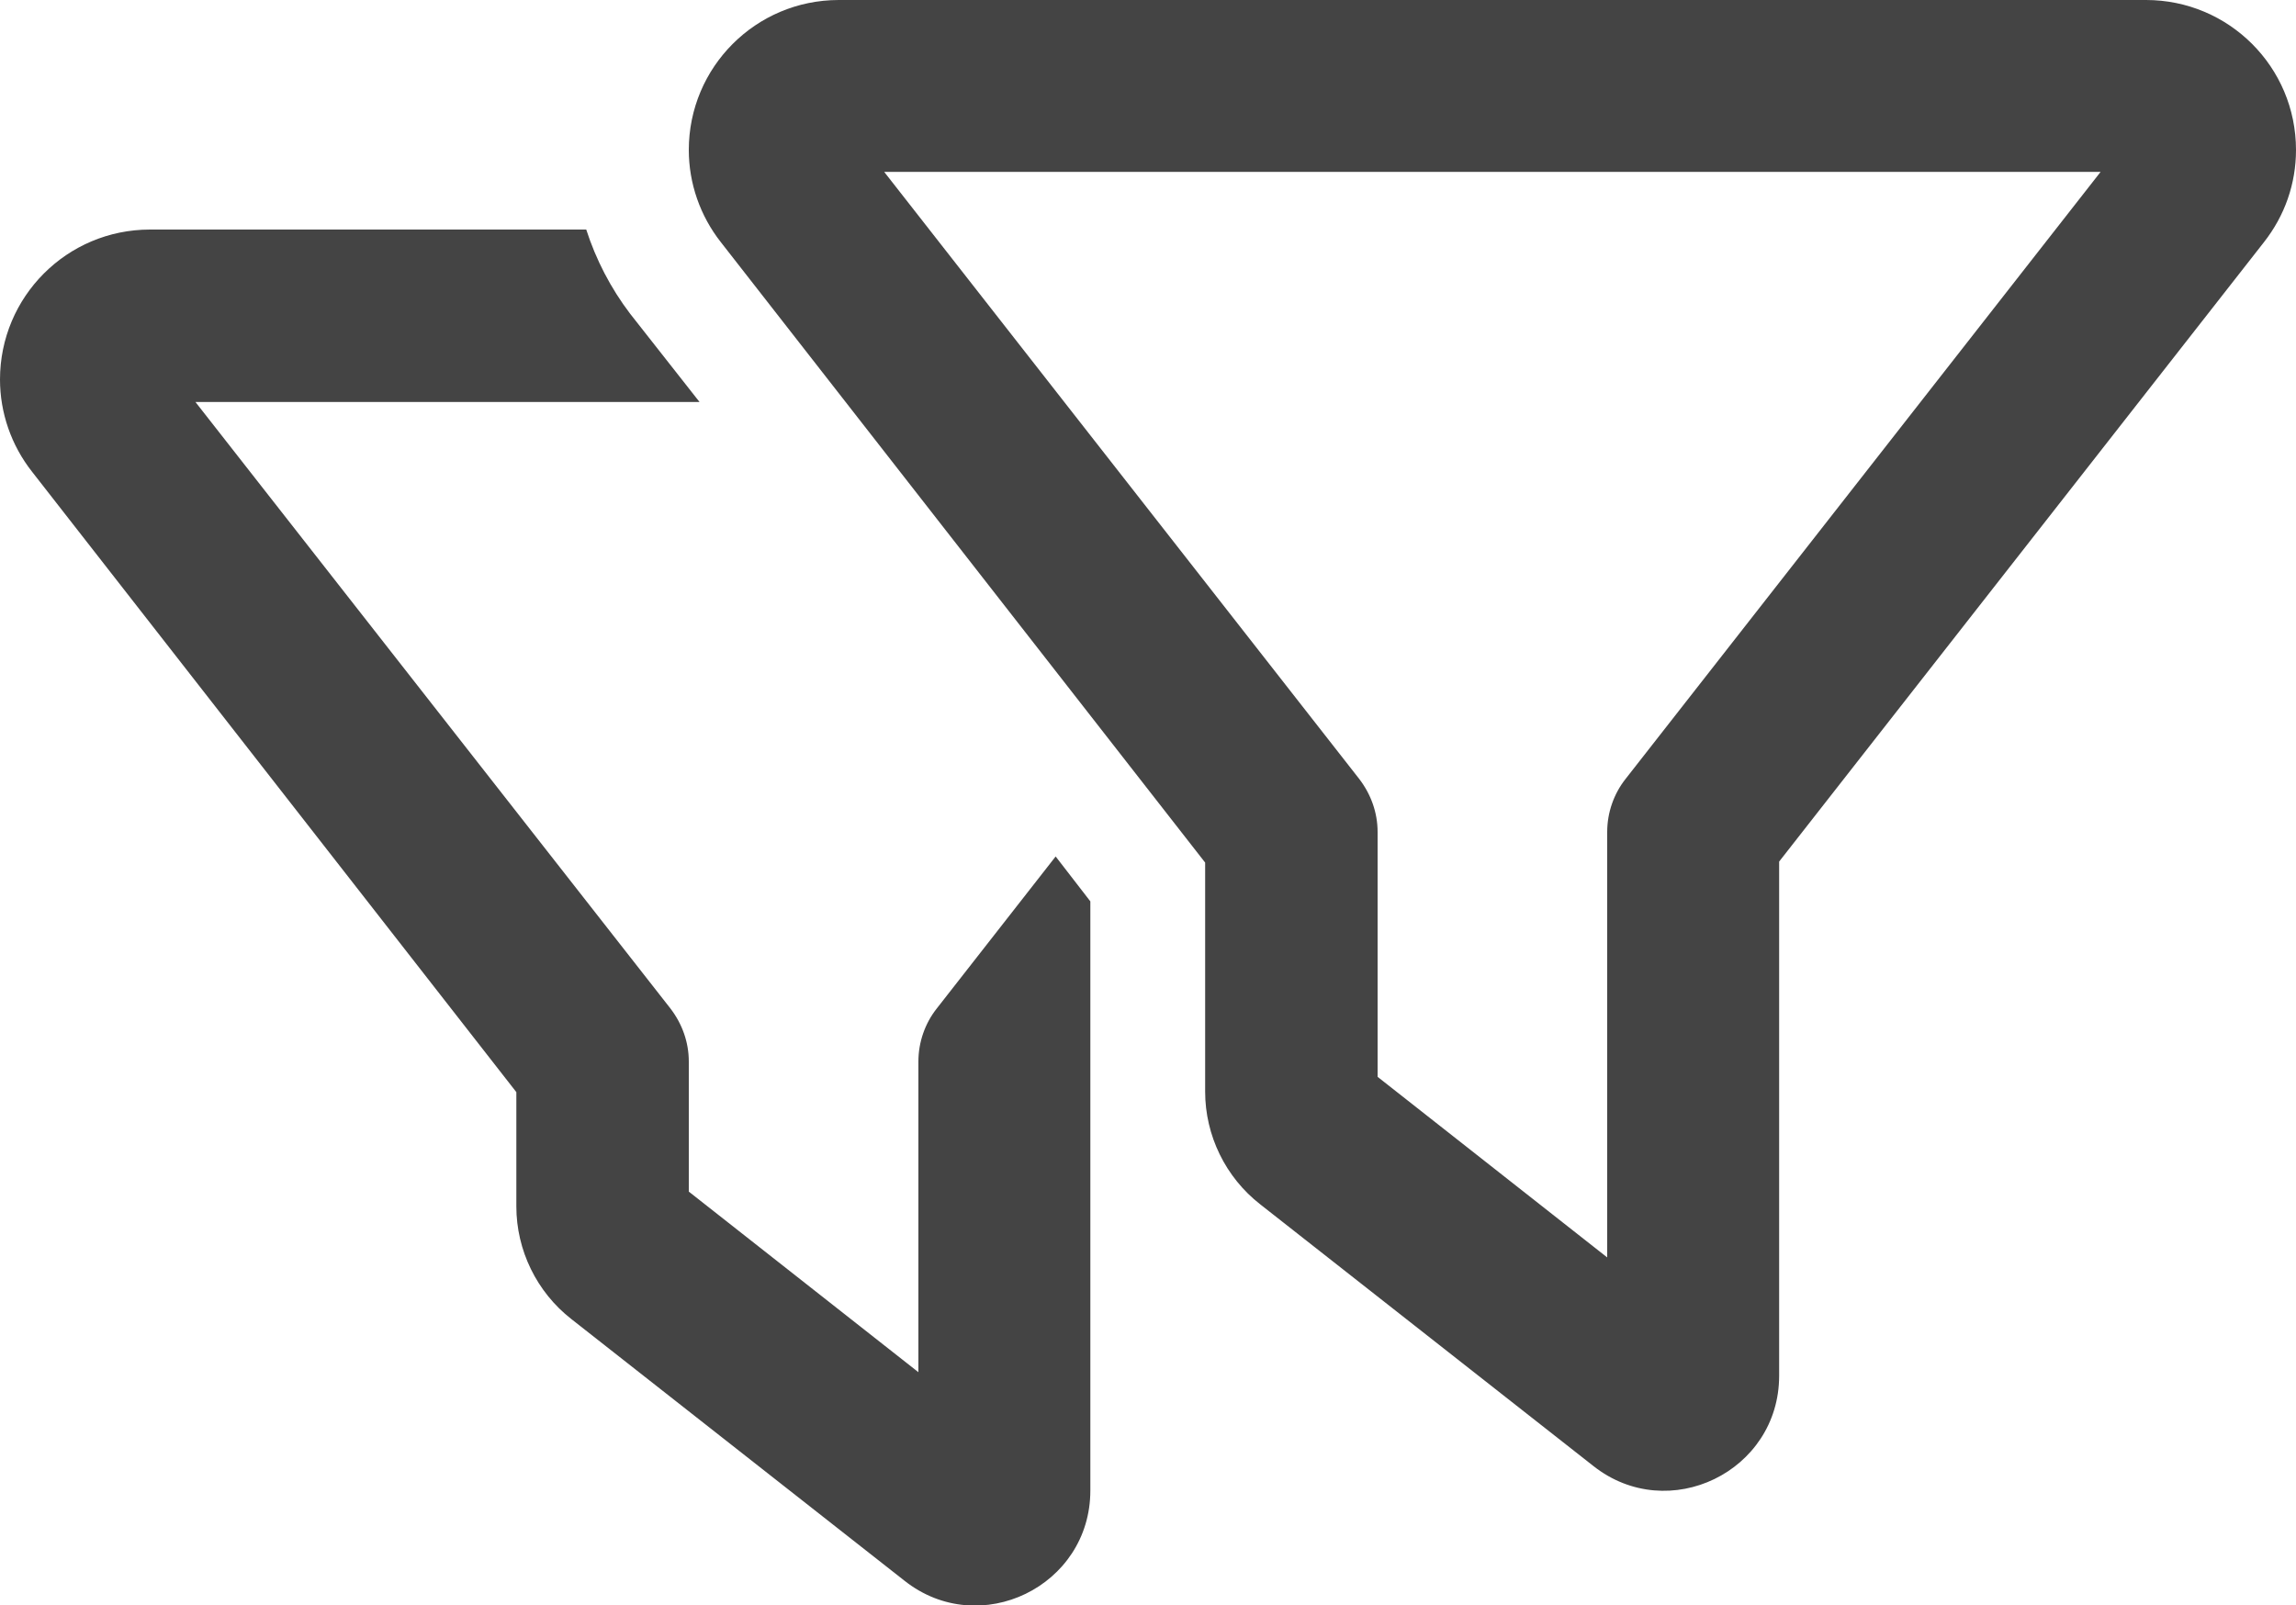 <?xml version="1.0" encoding="UTF-8"?>
<svg xmlns="http://www.w3.org/2000/svg" id="Layer_2" data-name="Layer 2" viewBox="0 0 45 31.47">
  <defs>
    <style>
      .cls-1 {
        fill: #444;
      }
    </style>
  </defs>
  <g id="Layer_1-2" data-name="Layer 1">
    <path class="cls-1" d="M12.35,6.15l1.36,1.73H3.83l9.31,11.89c.23.3.36.66.36,1.04v2.55l4.5,3.54v-6.09c0-.38.13-.75.36-1.04l2.33-2.98.68.88v3.72h0v7.83c0,1.88-2.17,2.93-3.64,1.77l-6.53-5.13c-.68-.53-1.08-1.35-1.08-2.21v-2.24L.63,9.25c-.41-.52-.63-1.16-.63-1.81,0-1.62,1.31-2.94,2.94-2.94h8.55c.19.59.48,1.15.86,1.65ZM42.06,0c1.62,0,2.94,1.31,2.94,2.94,0,.66-.22,1.29-.63,1.81l-9.5,12.14v10.08c0,1.88-2.17,2.93-3.64,1.77l-6.53-5.13c-.68-.53-1.08-1.35-1.08-2.21v-4.49L14.13,4.75c-.41-.52-.63-1.16-.63-1.81,0-1.62,1.31-2.94,2.94-2.94h25.62ZM27,16.31v4.8l4.5,3.54v-8.34c0-.38.13-.75.36-1.04l9.31-11.9h-23.84l9.31,11.9c.23.3.36.66.36,1.04Z"></path>
  </g>
</svg>
